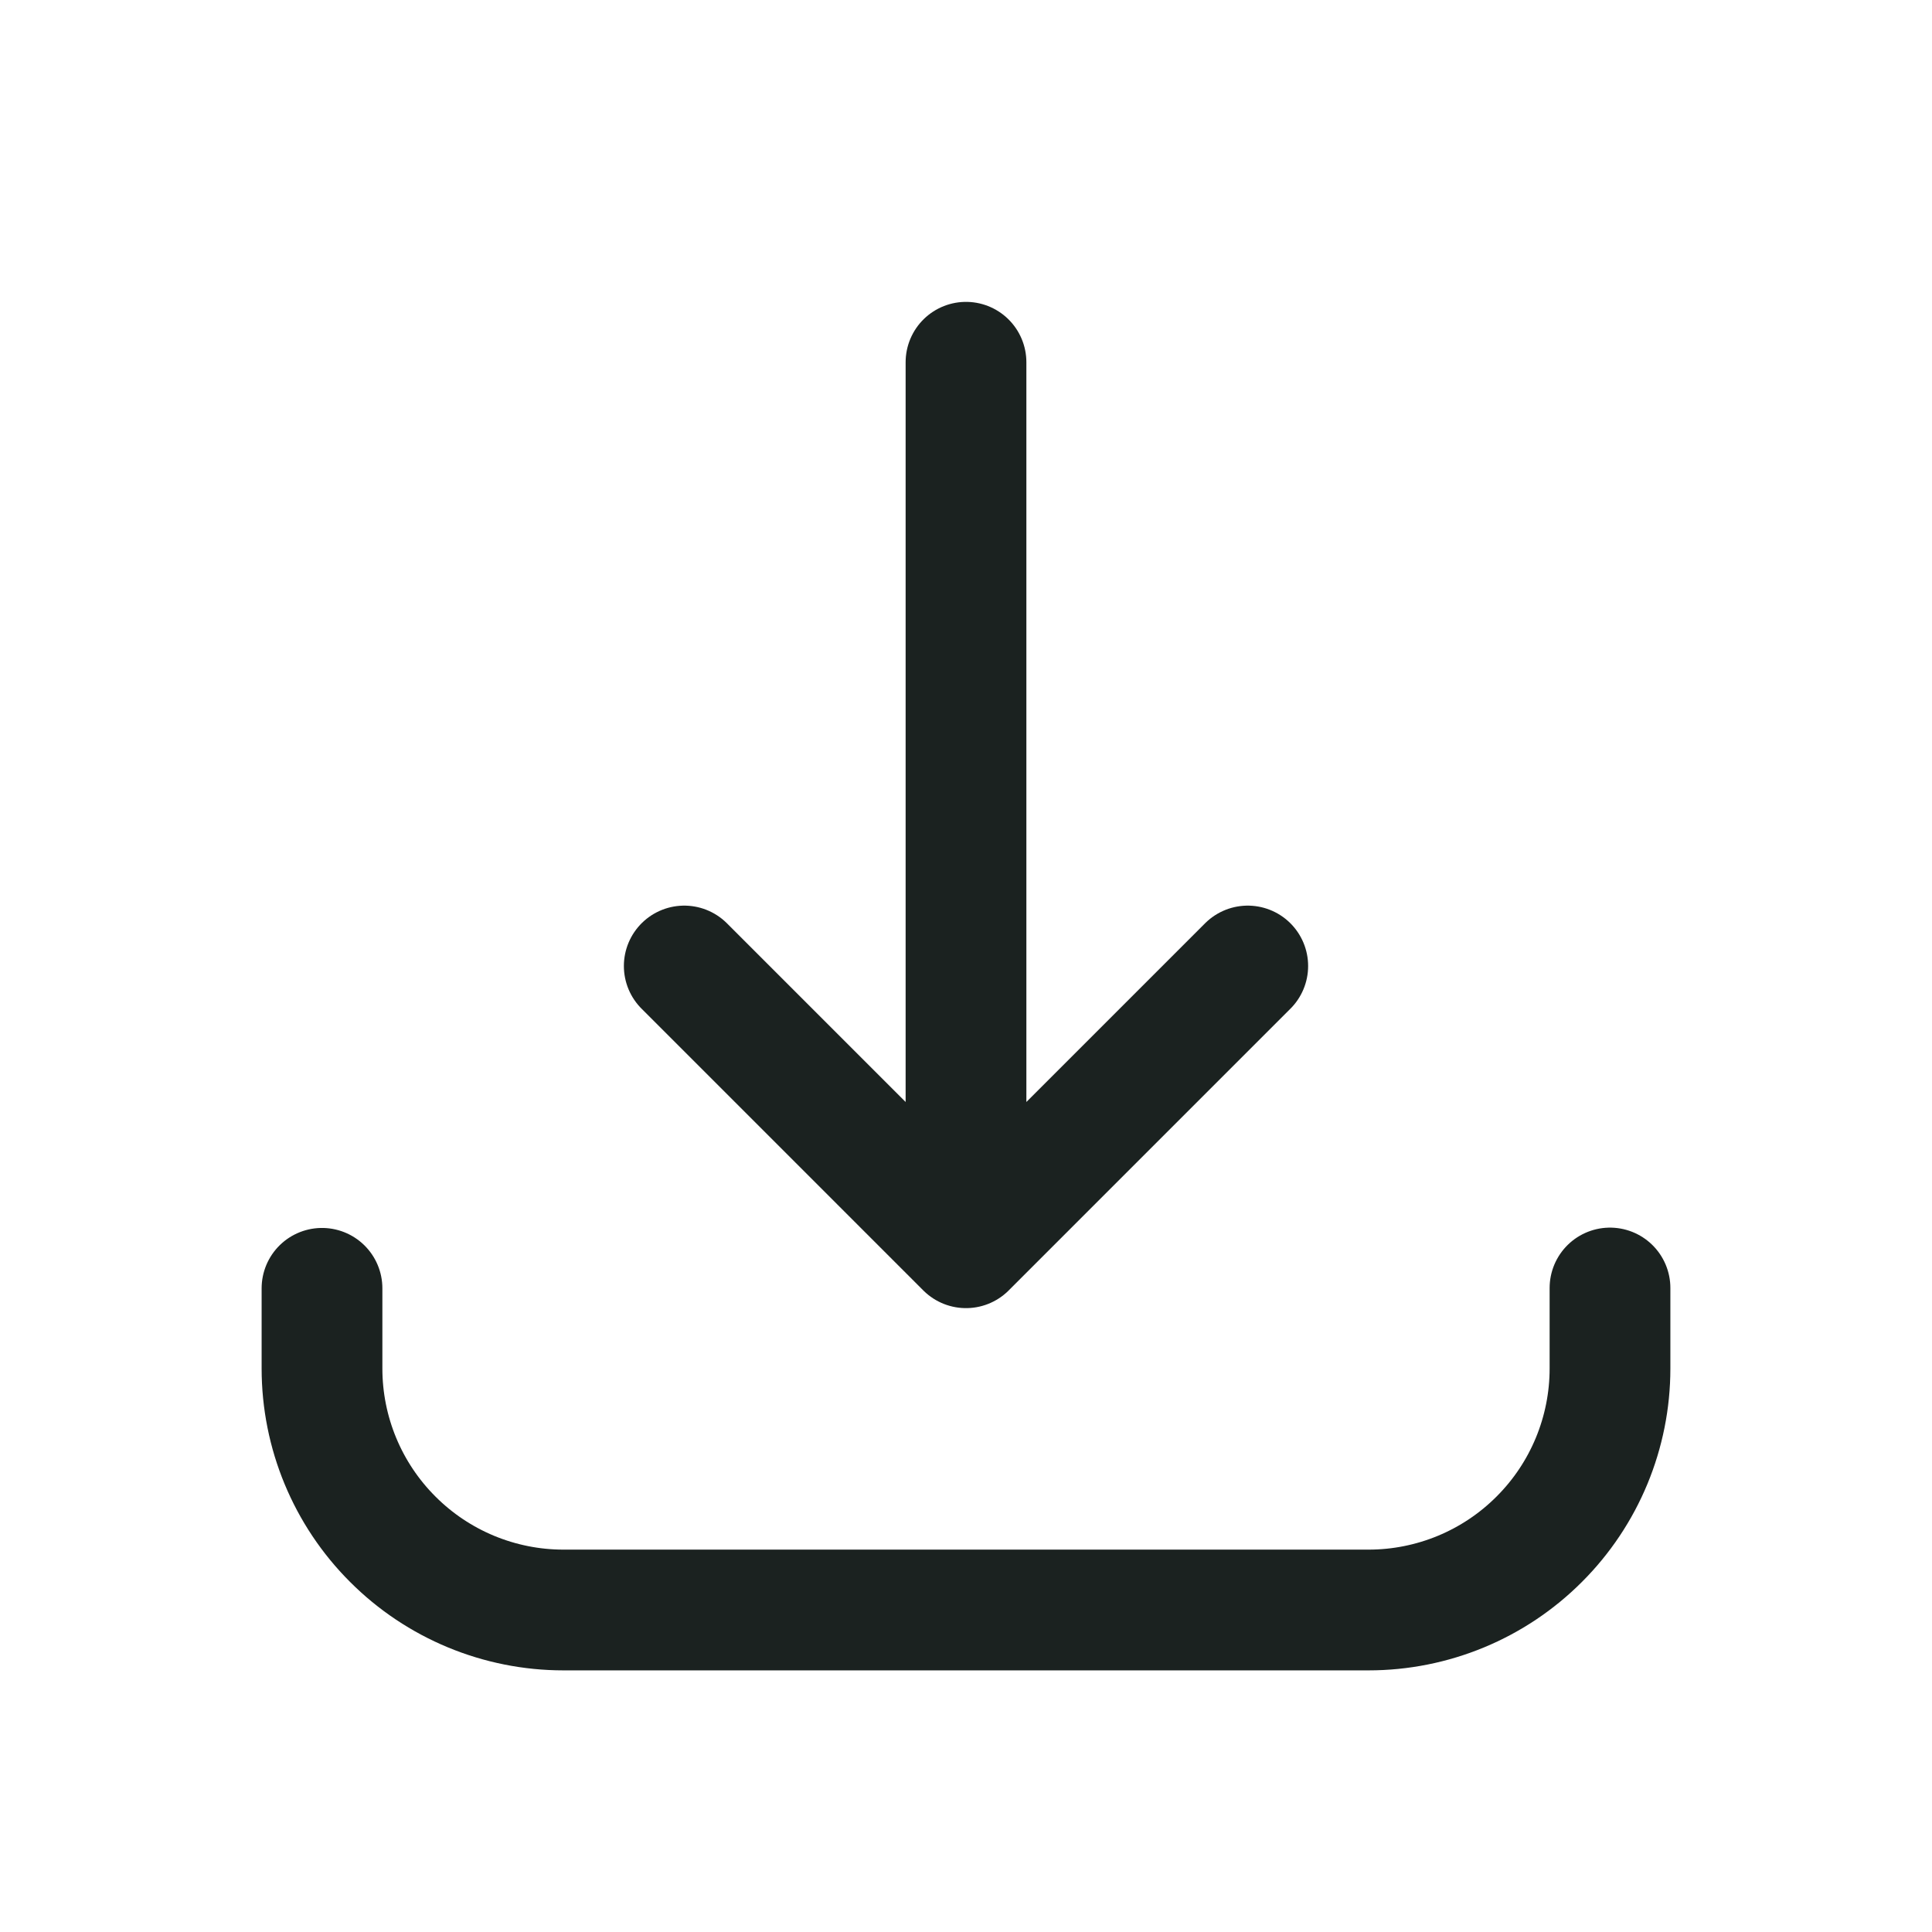 <svg width="24" height="24" viewBox="0 0 24 24" fill="none" xmlns="http://www.w3.org/2000/svg">
<path d="M4 16.004V17C4 17.796 4.316 18.559 4.879 19.121C5.441 19.684 6.204 20 7 20H17C17.796 20 18.559 19.684 19.121 19.121C19.684 18.559 20 17.796 20 17V16M12 4.5V15.5M12 15.5L15.5 12M12 15.5L8.5 12" stroke="#1B2220" stroke-width="1.5" stroke-linecap="round" stroke-linejoin="round"/>
</svg>
